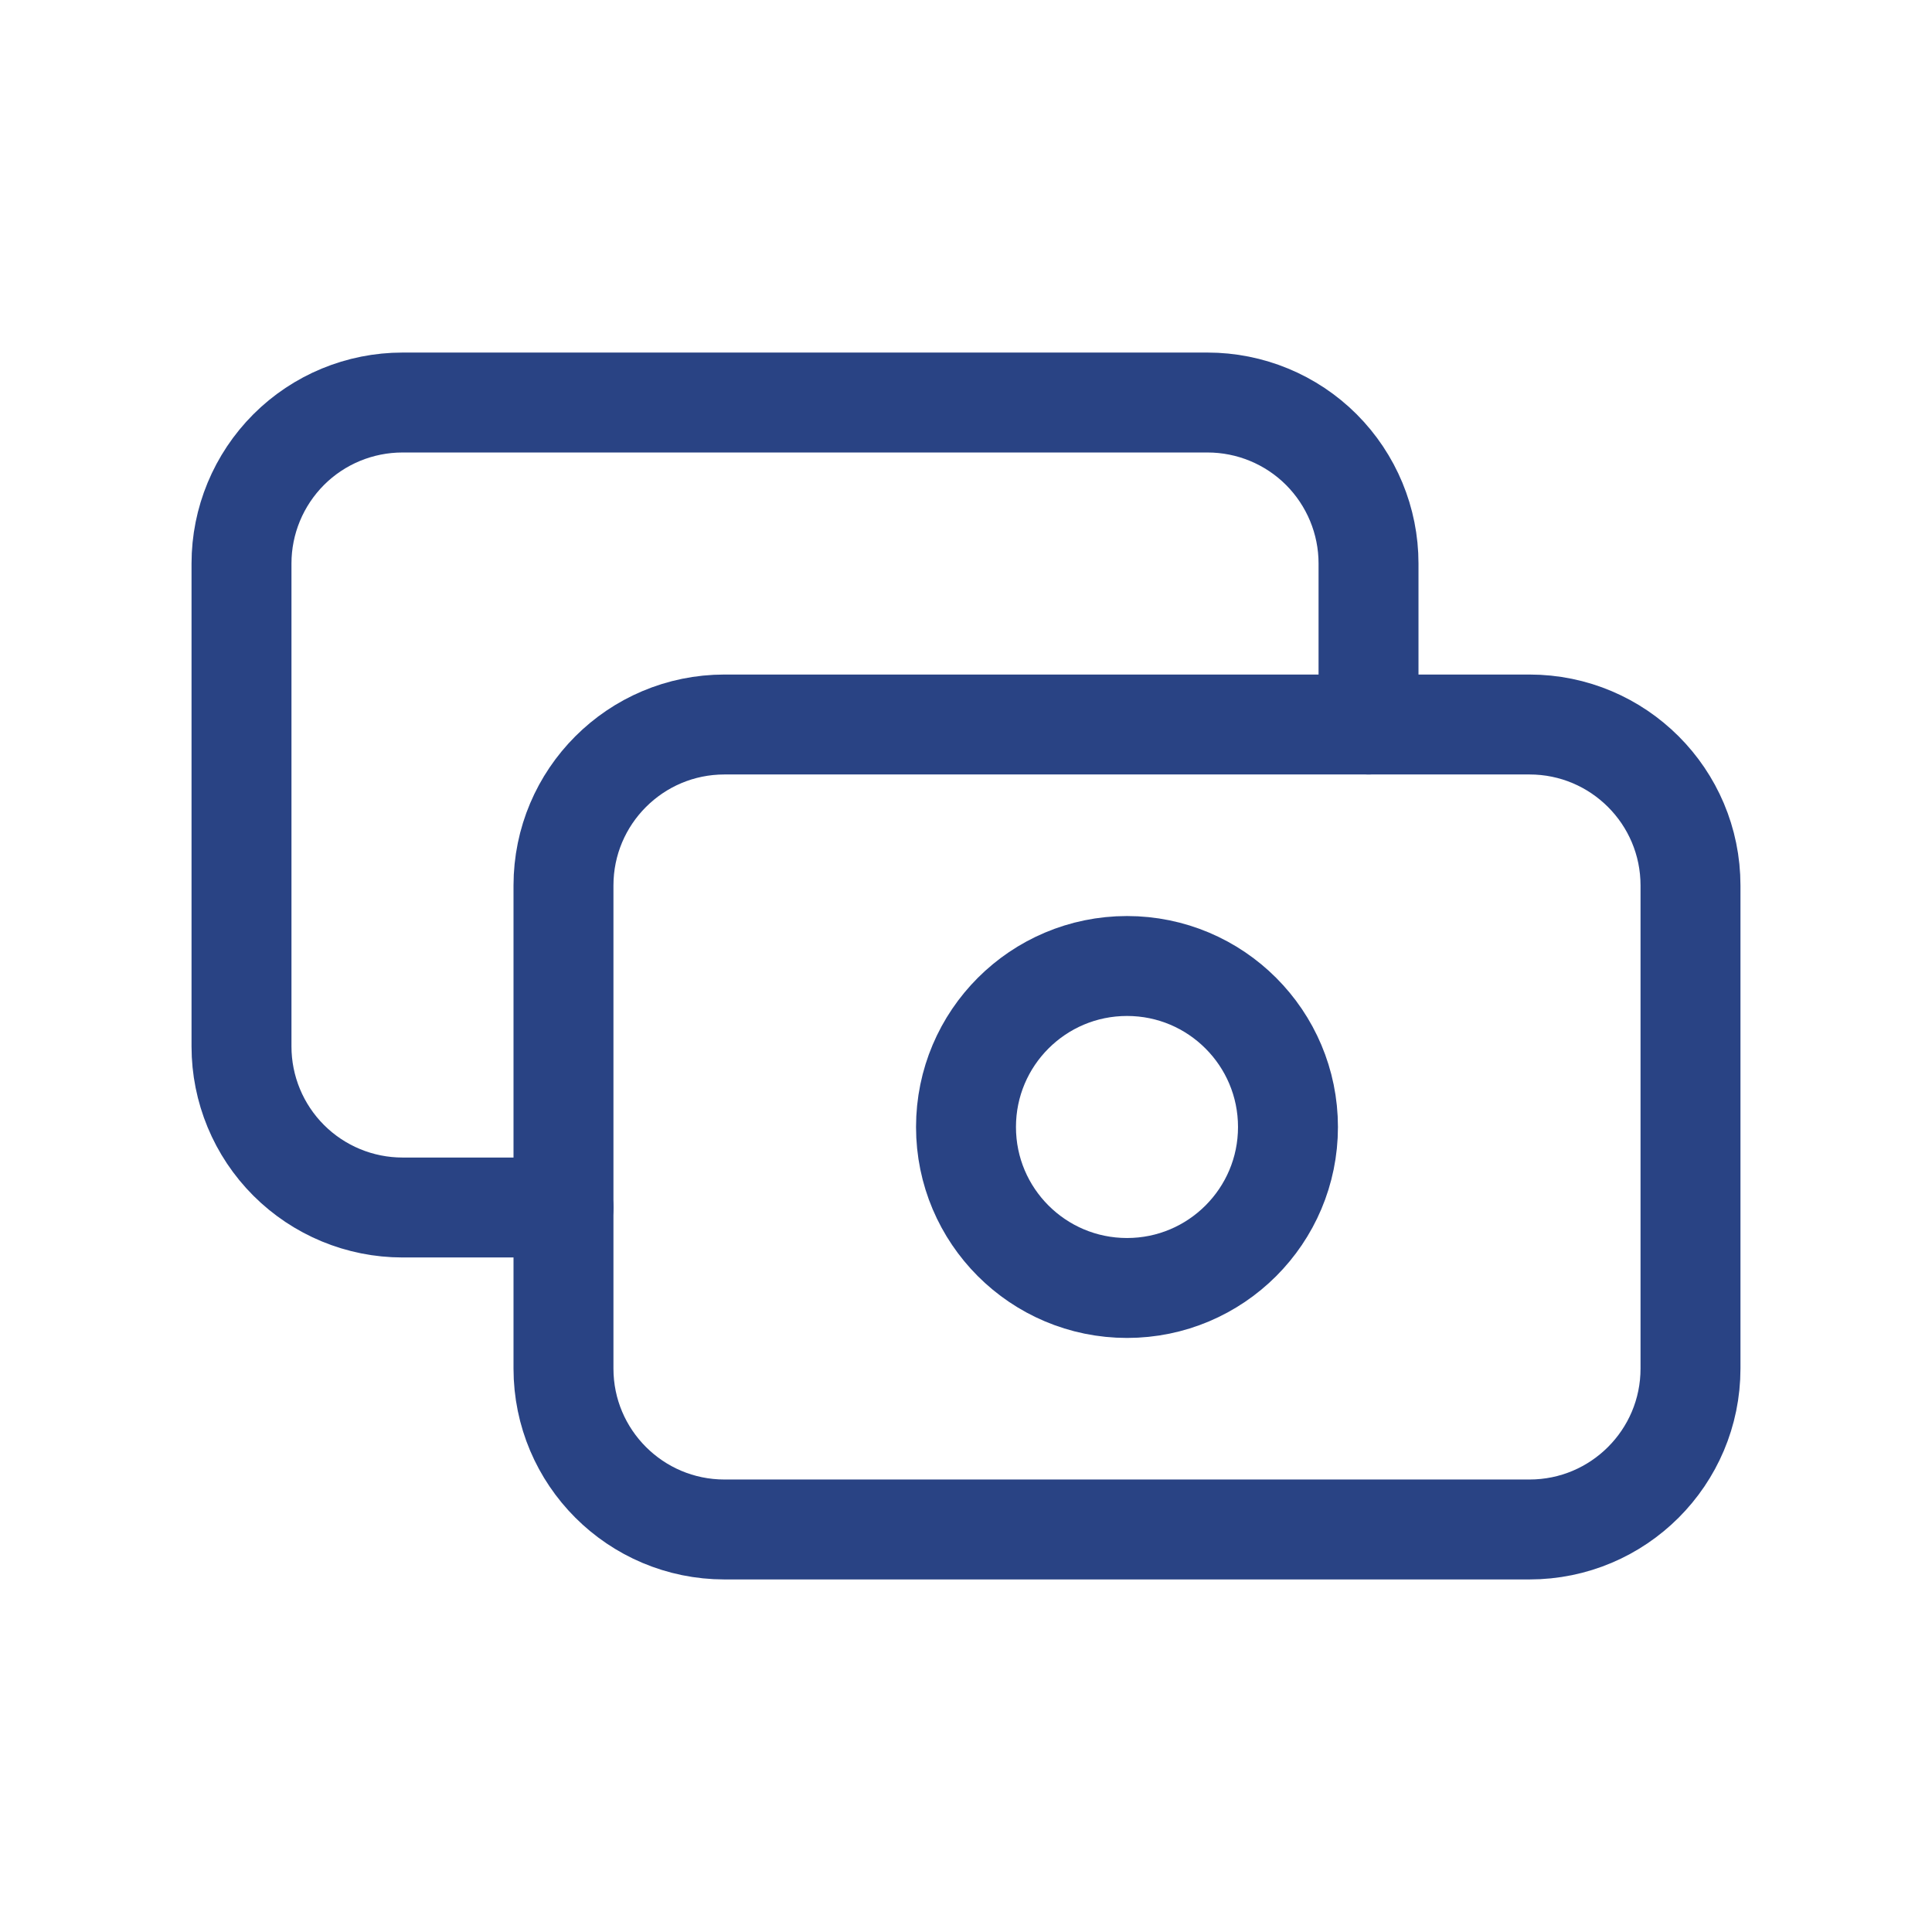 <svg width="29" height="29" viewBox="0 0 29 29" fill="none" xmlns="http://www.w3.org/2000/svg">
<path d="M22.958 10.875H10.875C9.54 10.875 8.458 11.957 8.458 13.292V20.542C8.458 21.876 9.54 22.958 10.875 22.958H22.958C24.293 22.958 25.375 21.876 25.375 20.542V13.292C25.375 11.957 24.293 10.875 22.958 10.875Z" stroke="#294384" stroke-width="1.5" stroke-linecap="round" stroke-linejoin="round"/>
<path d="M16.917 19.333C18.251 19.333 19.333 18.251 19.333 16.917C19.333 15.582 18.251 14.5 16.917 14.5C15.582 14.5 14.5 15.582 14.5 16.917C14.5 18.251 15.582 19.333 16.917 19.333Z" stroke="#294384" stroke-width="1.5" stroke-linecap="round" stroke-linejoin="round"/>
<path d="M20.542 10.875V8.458C20.542 7.817 20.287 7.203 19.834 6.749C19.381 6.296 18.766 6.042 18.125 6.042H6.042C5.401 6.042 4.786 6.296 4.333 6.749C3.88 7.203 3.625 7.817 3.625 8.458V15.708C3.625 16.349 3.88 16.964 4.333 17.417C4.786 17.87 5.401 18.125 6.042 18.125H8.458" stroke="#294384" stroke-width="1.5" stroke-linecap="round" stroke-linejoin="round"/>
</svg>
